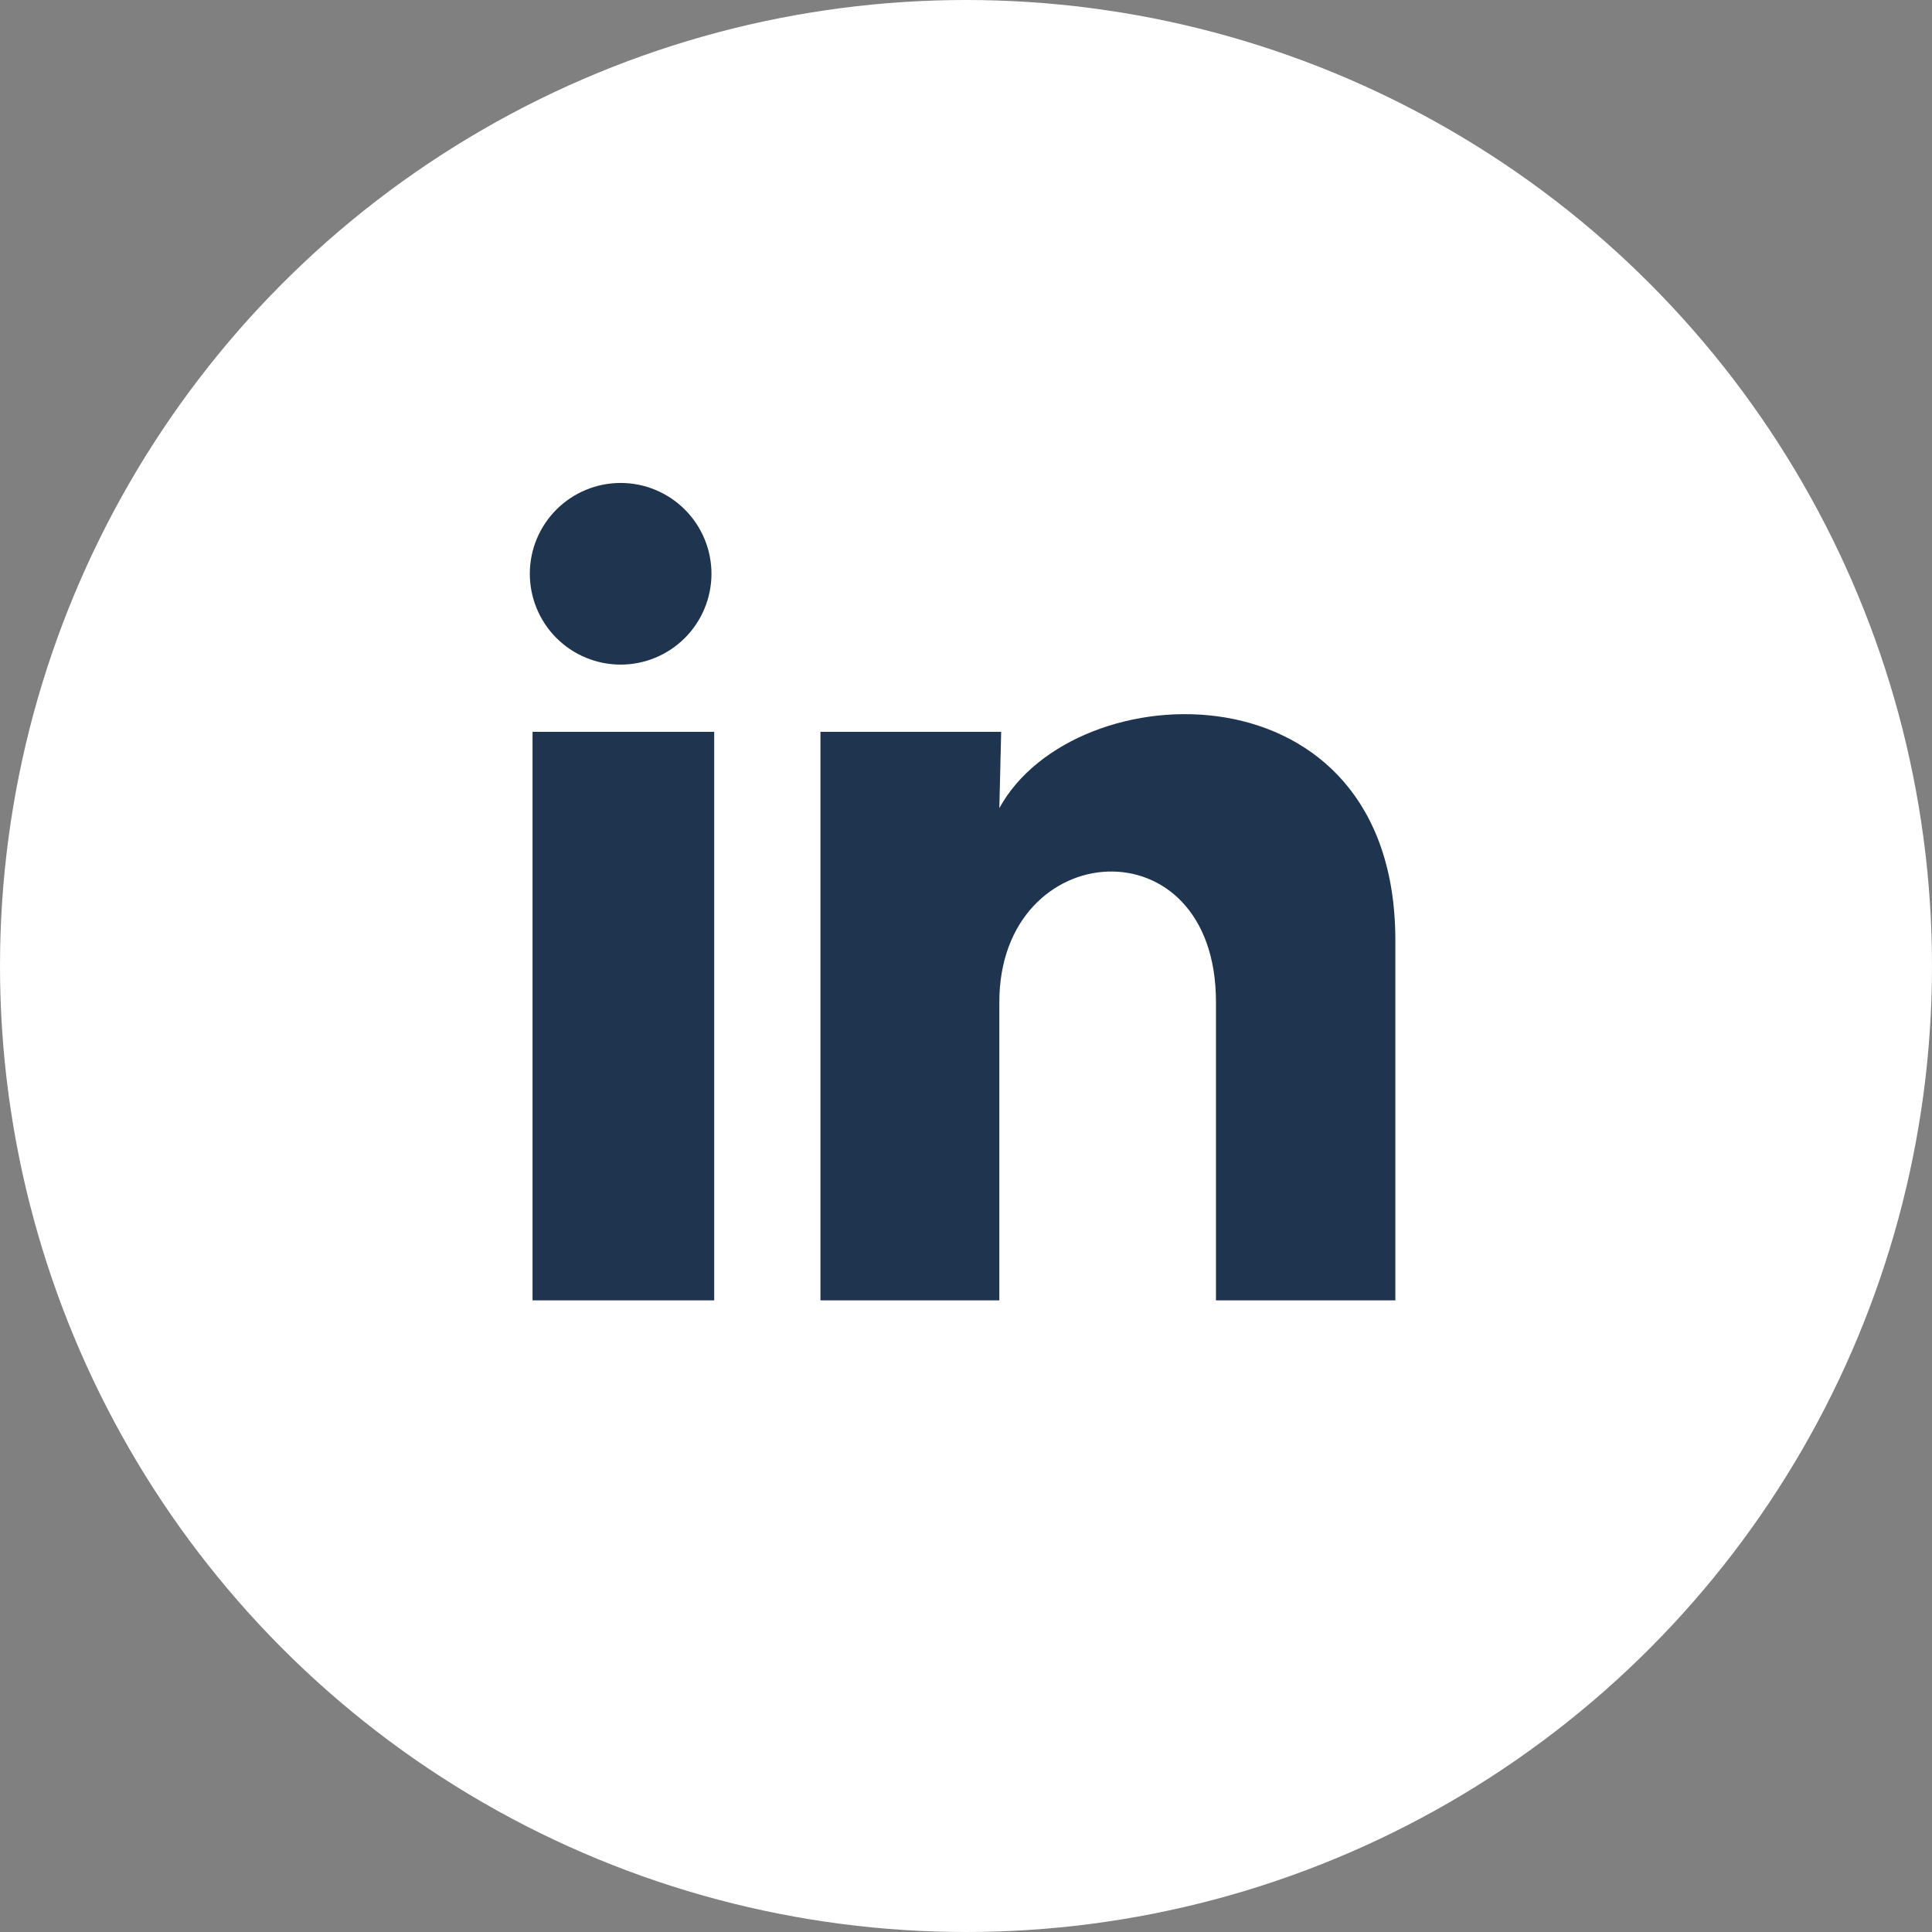 <svg width="39" height="39" viewBox="0 0 39 39" fill="none" xmlns="http://www.w3.org/2000/svg">
<rect x="0" y="0" width="39" height="39" fill="#808080" stroke="none"/>
<circle cx="19.5" cy="19.5" r="19.5" fill="white"/>
<path d="M14.362 11.583C14.361 12.069 14.168 12.536 13.824 12.879C13.48 13.223 13.014 13.416 12.527 13.416C12.041 13.415 11.575 13.222 11.231 12.878C10.888 12.534 10.695 12.068 10.695 11.581C10.695 11.095 10.889 10.629 11.233 10.285C11.577 9.942 12.043 9.749 12.529 9.749C13.015 9.749 13.482 9.943 13.825 10.287C14.169 10.631 14.362 11.097 14.362 11.583ZM14.417 14.773H10.75V26.25H14.417V14.773ZM20.21 14.773H16.562V26.25H20.173V20.227C20.173 16.872 24.546 16.561 24.546 20.227V26.25H28.167V18.981C28.167 13.325 21.695 13.536 20.173 16.313L20.21 14.773Z" fill="#1F344E"/>
</svg>
